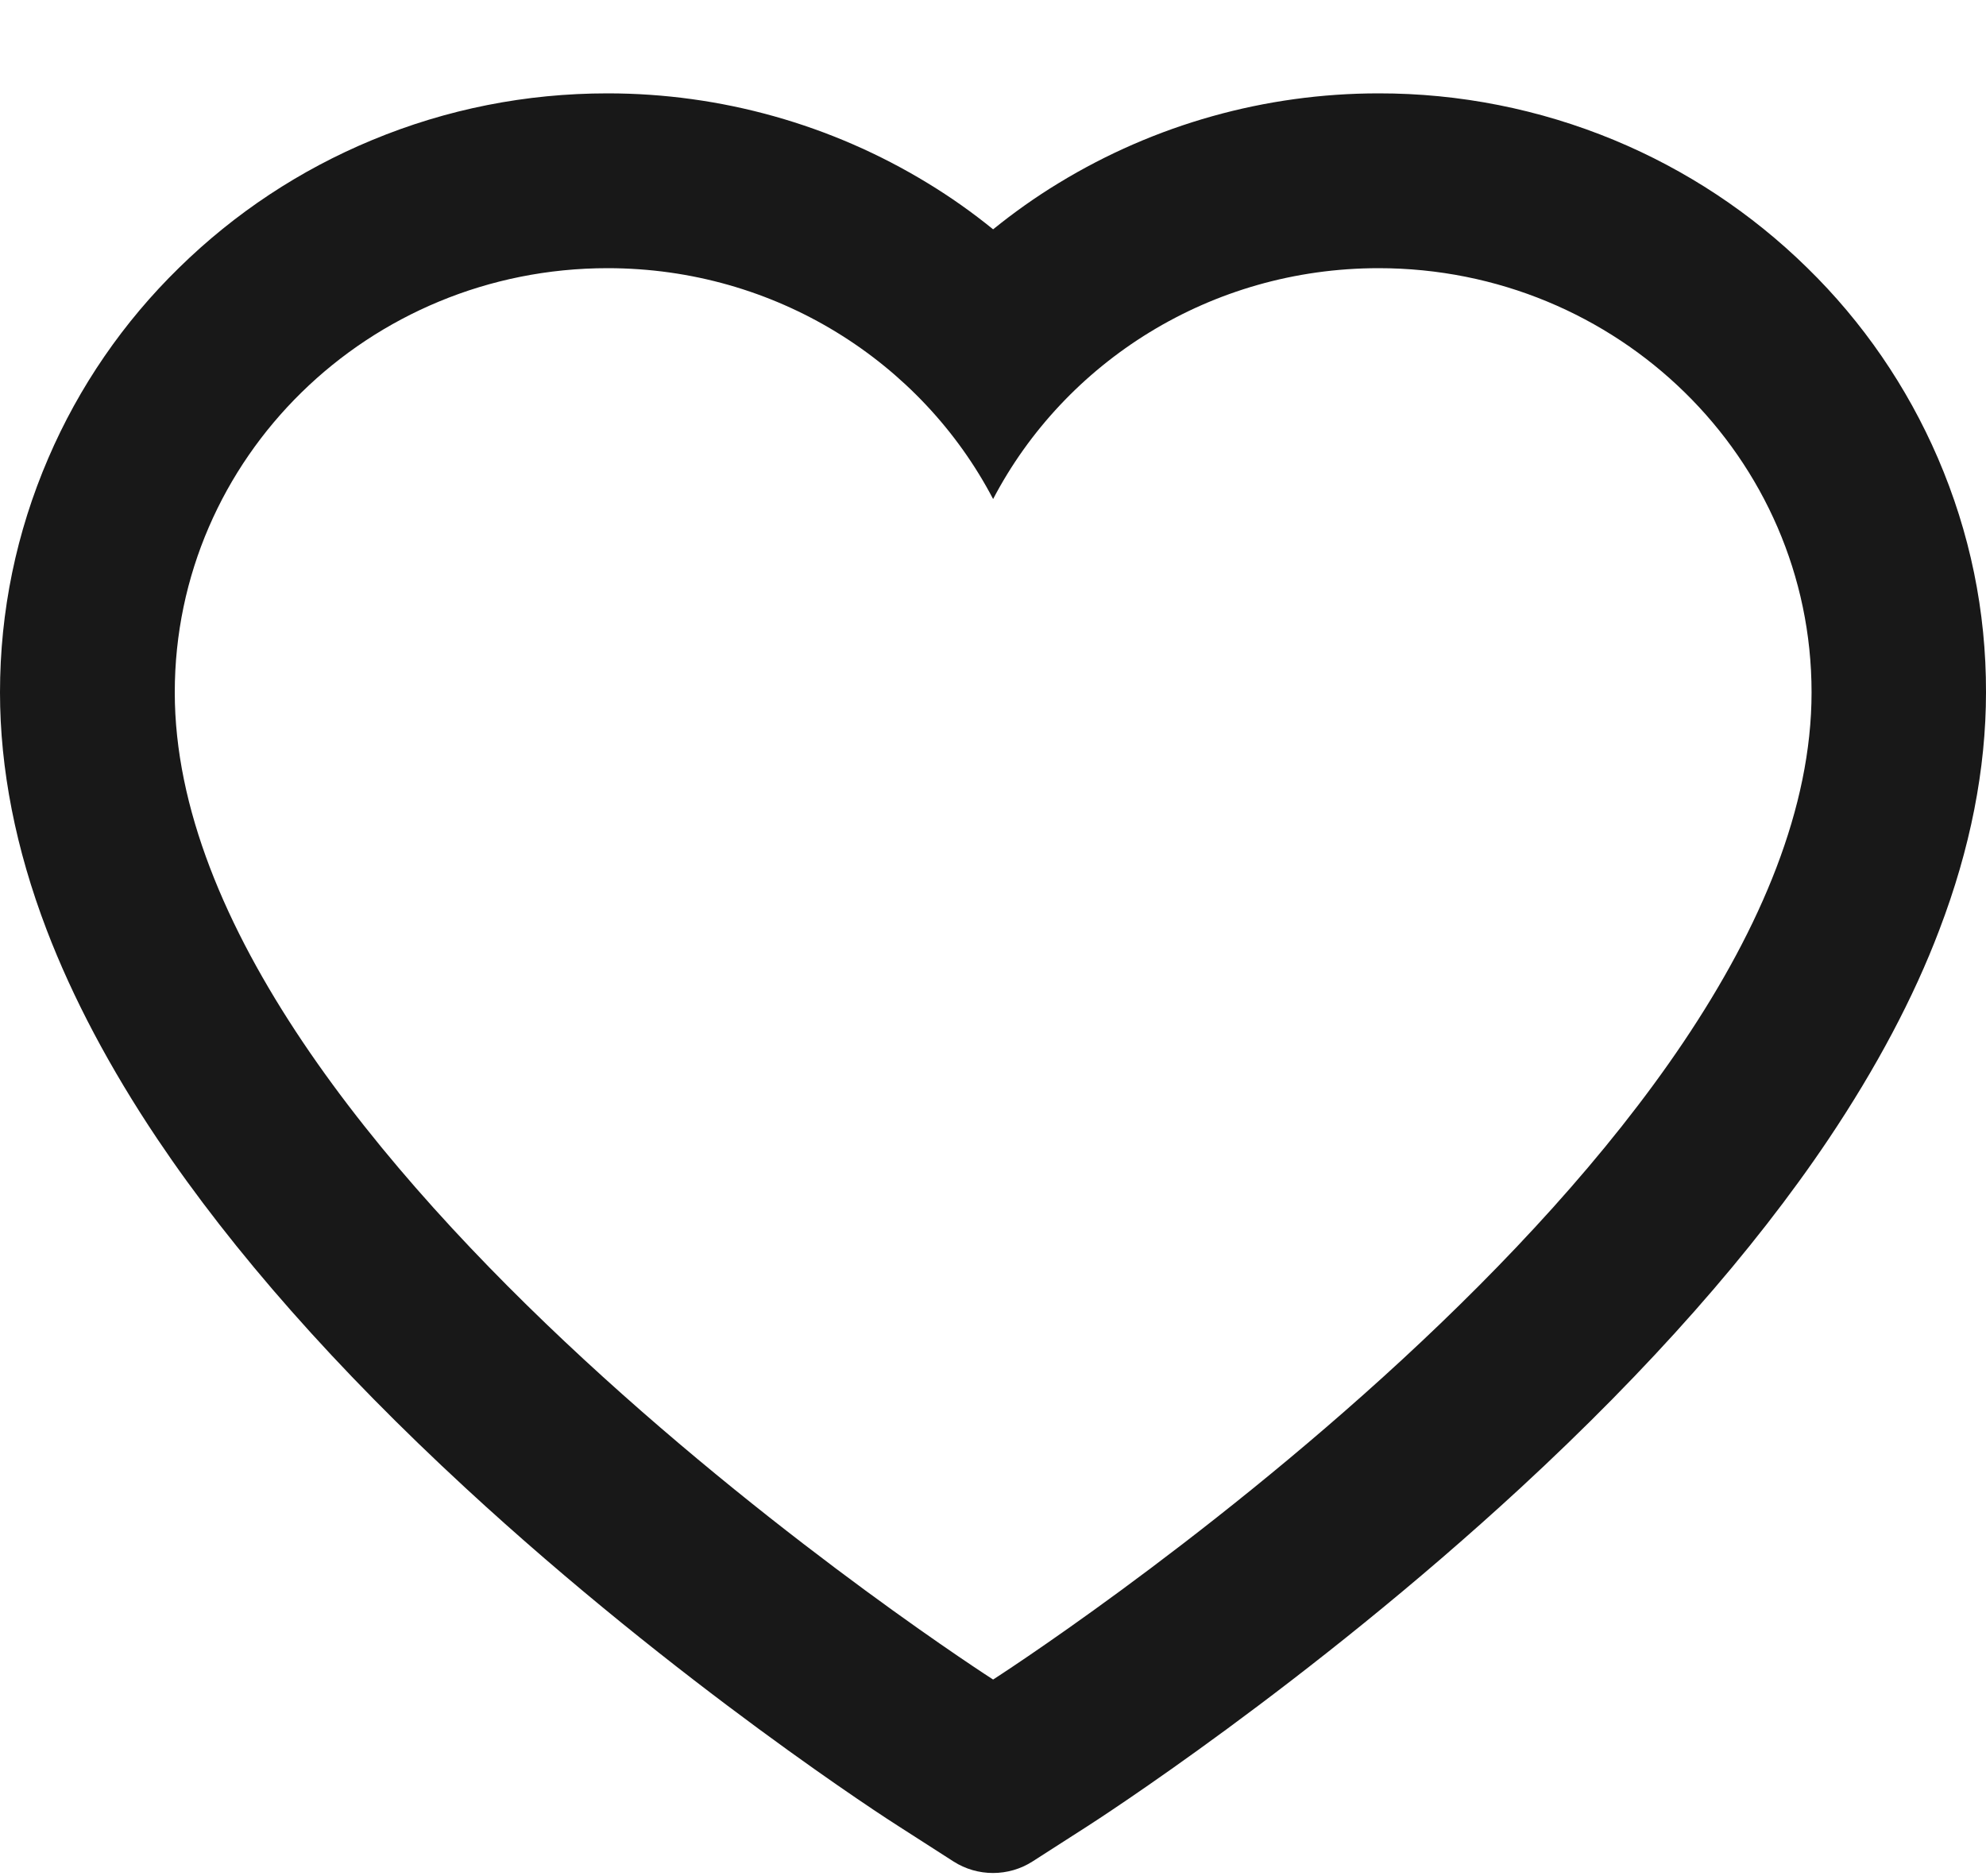 <svg width="18" height="17" viewBox="0 0 18 17" fill="none" xmlns="http://www.w3.org/2000/svg">
<path d="M17.564 4.151C17.285 3.504 16.883 2.918 16.379 2.426C15.875 1.932 15.281 1.539 14.629 1.269C13.953 0.989 13.227 0.845 12.495 0.846C11.468 0.846 10.466 1.128 9.595 1.659C9.386 1.786 9.189 1.926 9.001 2.078C8.814 1.926 8.616 1.786 8.407 1.659C7.536 1.128 6.534 0.846 5.507 0.846C4.767 0.846 4.05 0.988 3.373 1.269C2.719 1.54 2.129 1.93 1.623 2.426C1.119 2.918 0.716 3.504 0.438 4.151C0.148 4.824 0 5.539 0 6.274C0 6.968 0.142 7.691 0.423 8.426C0.658 9.041 0.996 9.679 1.427 10.322C2.111 11.341 3.05 12.404 4.217 13.481C6.151 15.267 8.066 16.5 8.147 16.55L8.641 16.867C8.859 17.007 9.141 17.007 9.359 16.867L9.853 16.55C9.934 16.498 11.847 15.267 13.783 13.481C14.95 12.404 15.889 11.341 16.573 10.322C17.004 9.679 17.344 9.041 17.577 8.426C17.858 7.691 18 6.968 18 6.274C18.002 5.539 17.854 4.824 17.564 4.151ZM9.001 15.219C9.001 15.219 1.584 10.466 1.584 6.274C1.584 4.151 3.34 2.43 5.507 2.43C7.03 2.43 8.351 3.28 9.001 4.522C9.651 3.28 10.972 2.43 12.495 2.43C14.662 2.43 16.419 4.151 16.419 6.274C16.419 10.466 9.001 15.219 9.001 15.219Z" fill="#181818"/>
</svg>
